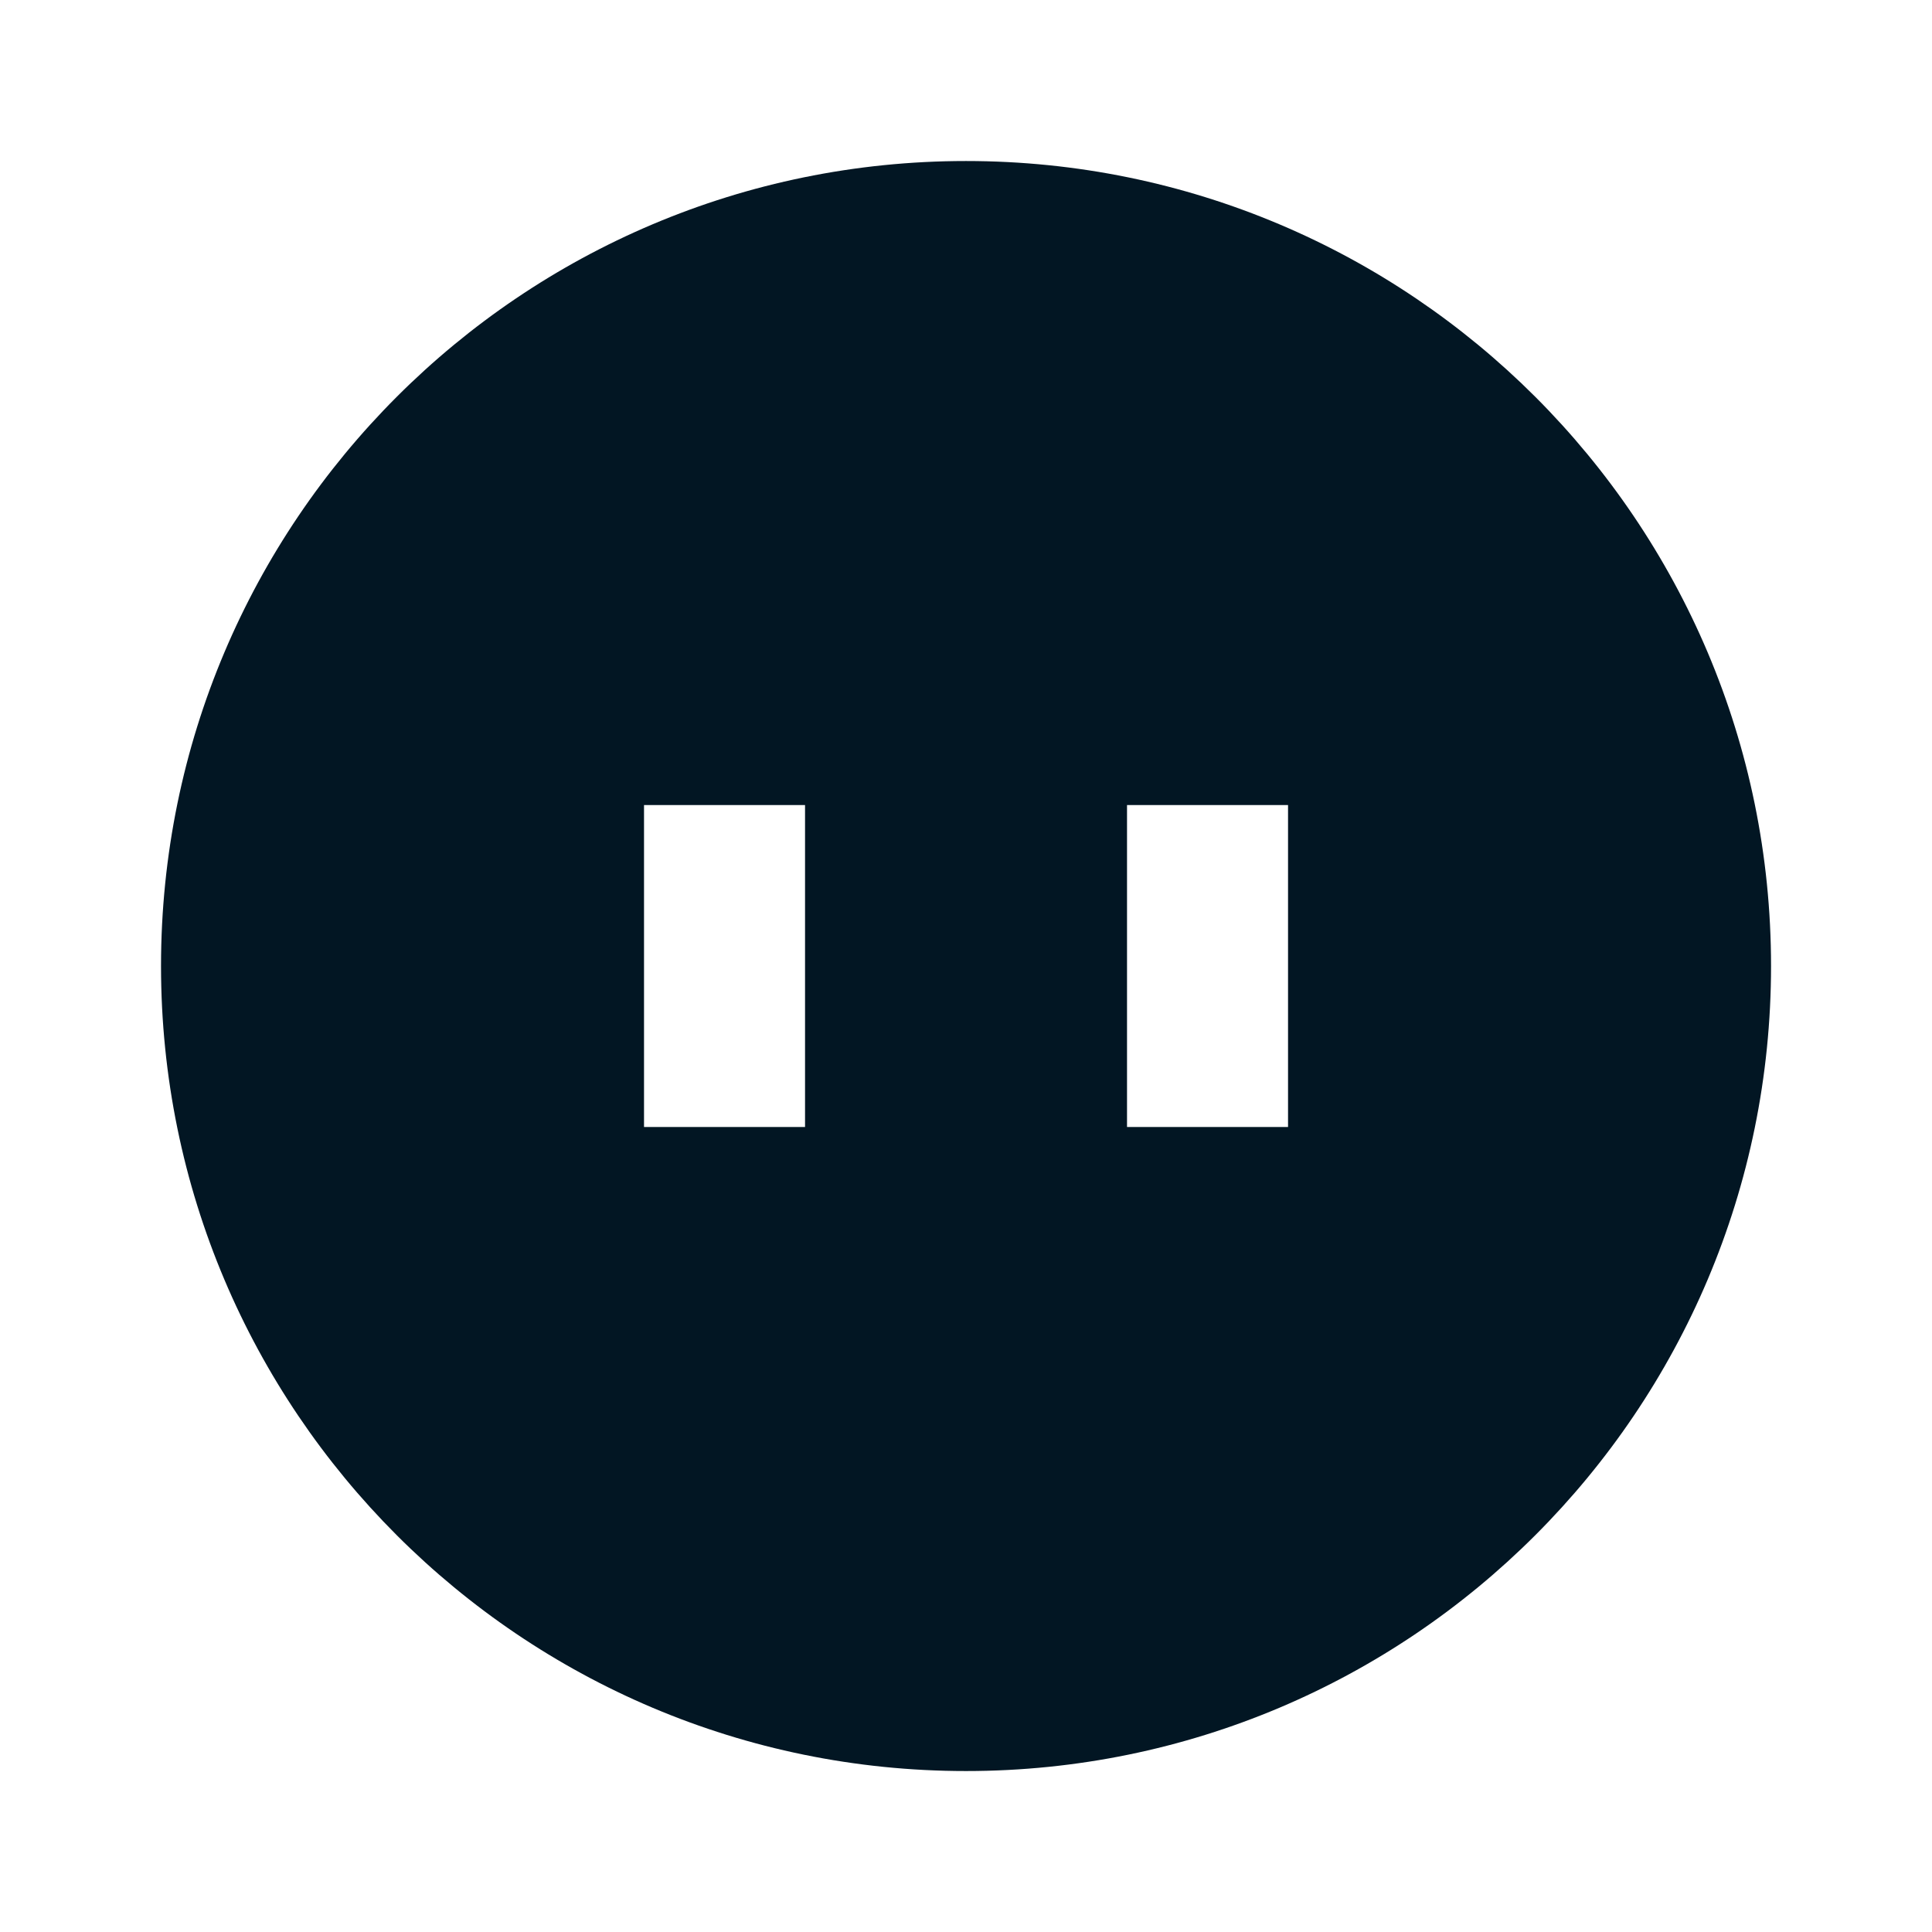 <svg width="32" height="32" viewBox="0 0 32 32" fill="none" xmlns="http://www.w3.org/2000/svg">
<path d="M16 29.334C8.636 29.334 2.667 23.364 2.667 16C2.667 8.636 8.636 2.667 16 2.667C23.364 2.667 29.334 8.636 29.334 16C29.334 23.364 23.364 29.334 16 29.334ZM18.667 13.334V18.667H21.334V13.334H18.667ZM10.667 13.334V18.667H13.334V13.334H10.667Z" fill="#021623"/>
</svg>
